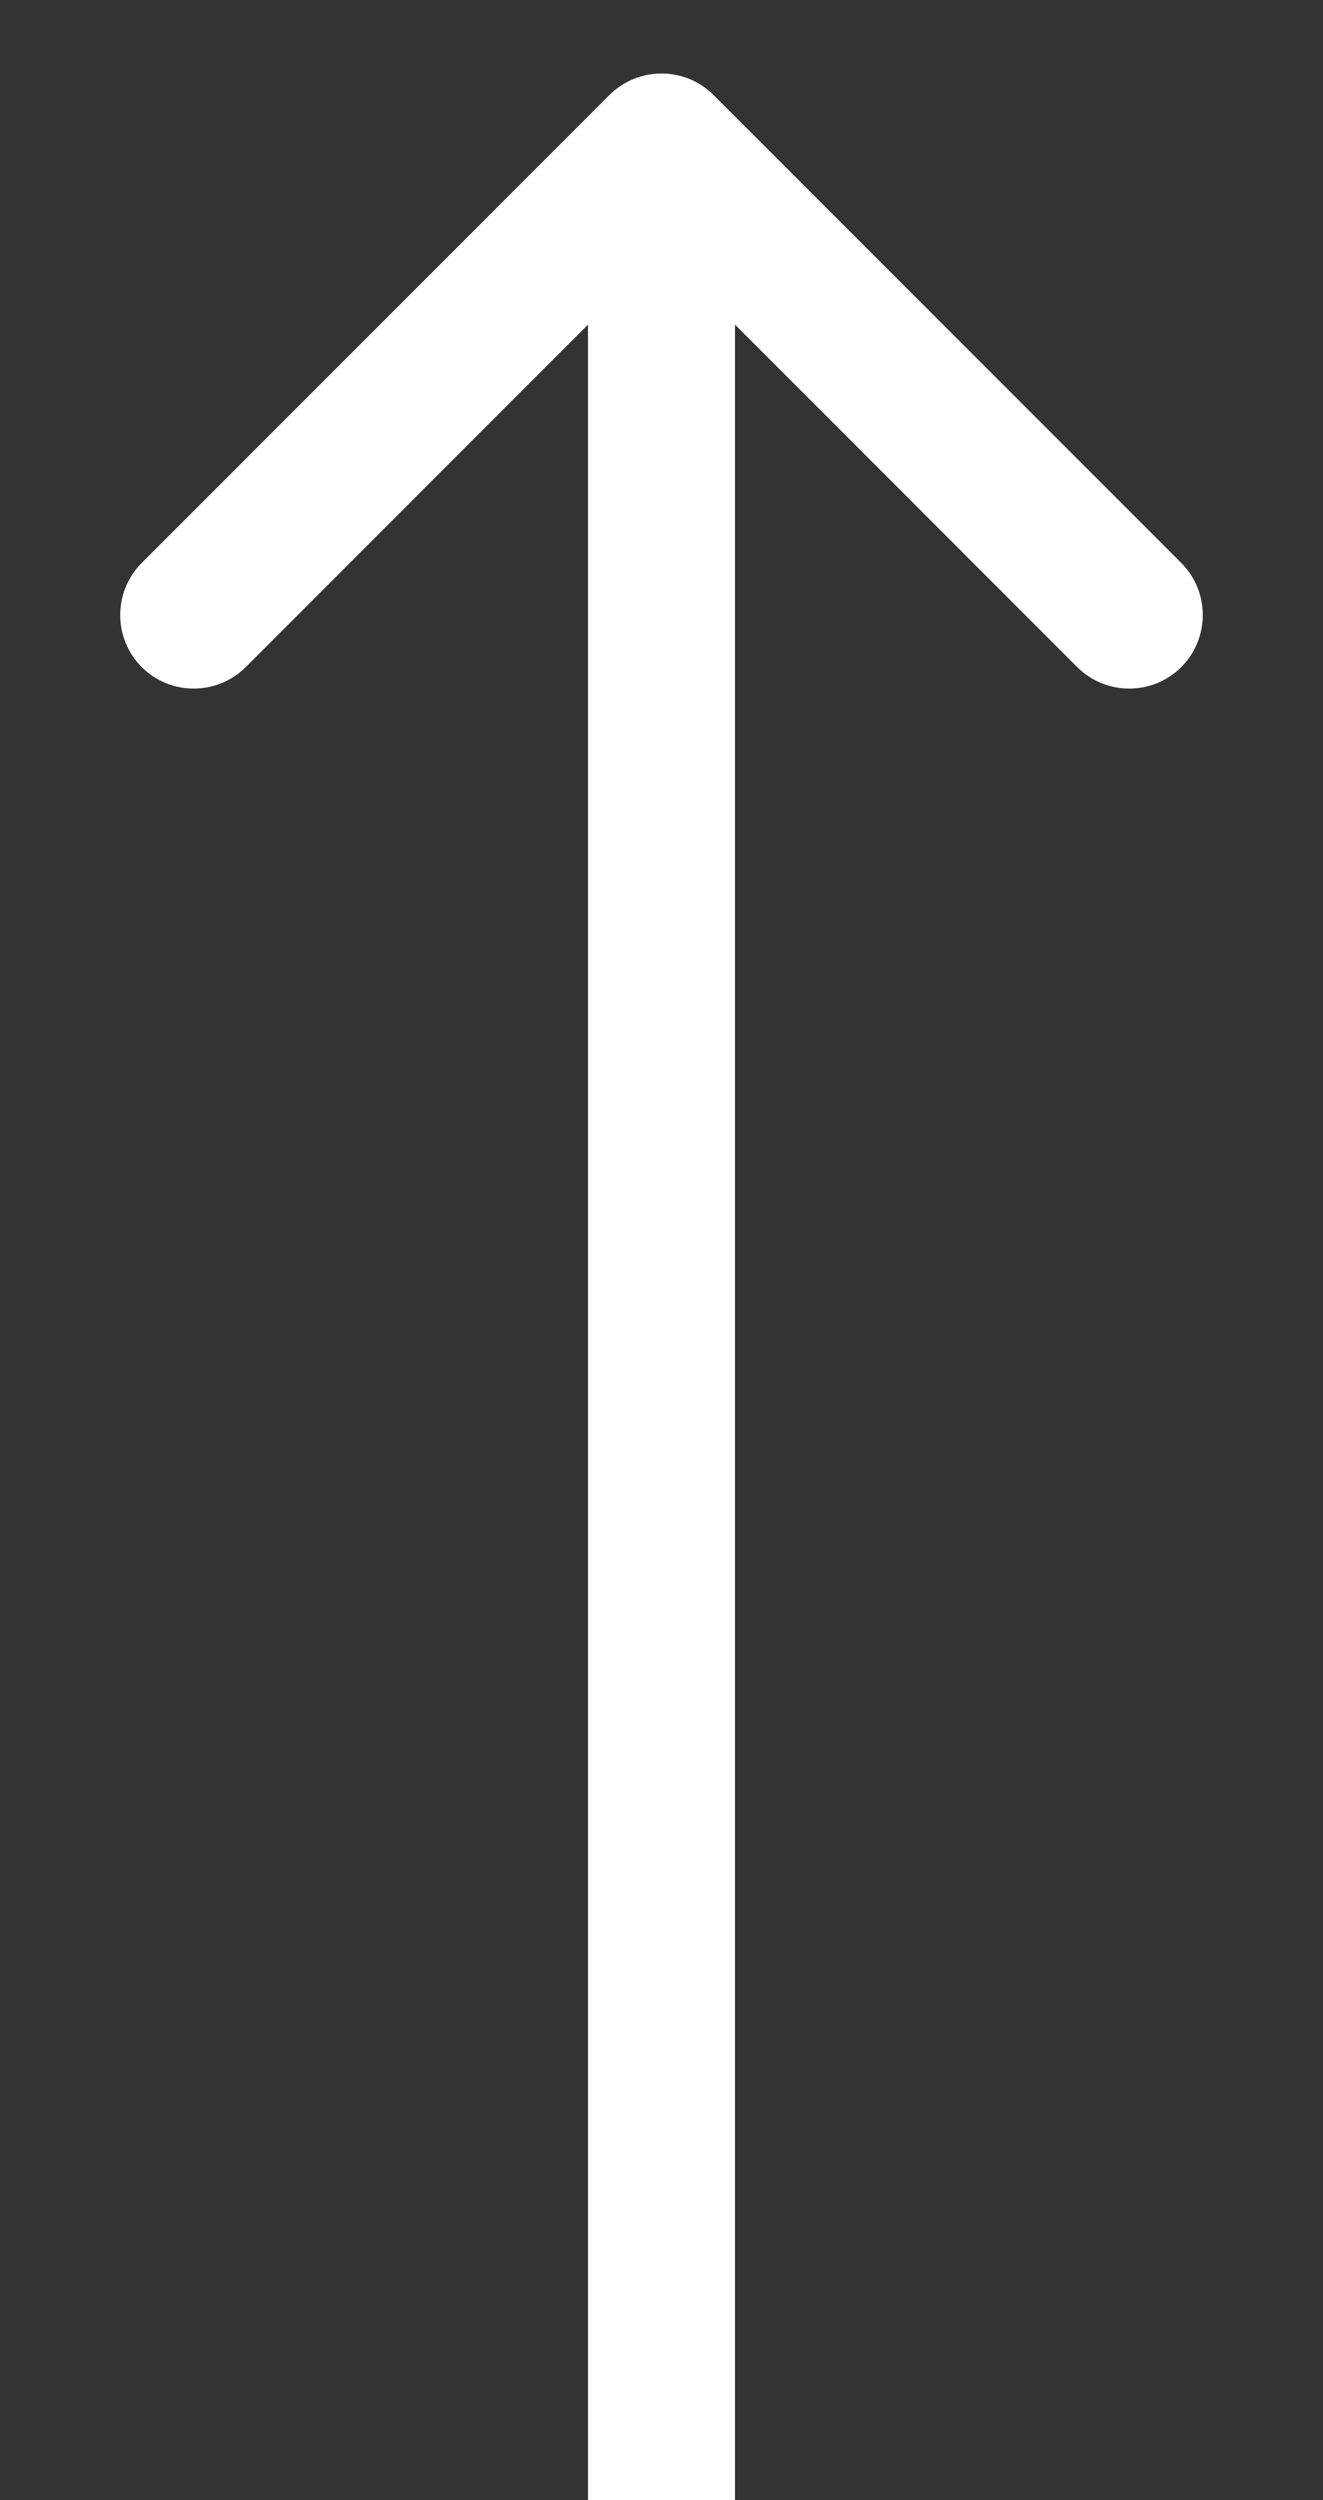<?xml version="1.0" encoding="UTF-8"?> <svg xmlns="http://www.w3.org/2000/svg" width="9" height="17" viewBox="0 0 9 17" fill="none"><rect x="0" y="0" width="9" height="17" fill="#333333" stroke="none"/><path d="M4.854 0.646C4.658 0.451 4.342 0.451 4.146 0.646L0.964 3.828C0.769 4.024 0.769 4.34 0.964 4.536C1.16 4.731 1.476 4.731 1.672 4.536L4.5 1.707L7.328 4.536C7.524 4.731 7.84 4.731 8.036 4.536C8.231 4.34 8.231 4.024 8.036 3.828L4.854 0.646ZM4.5 17L5 17L5 1L4.5 1L4 1L4 17L4.5 17Z" fill="white"></path></svg> 